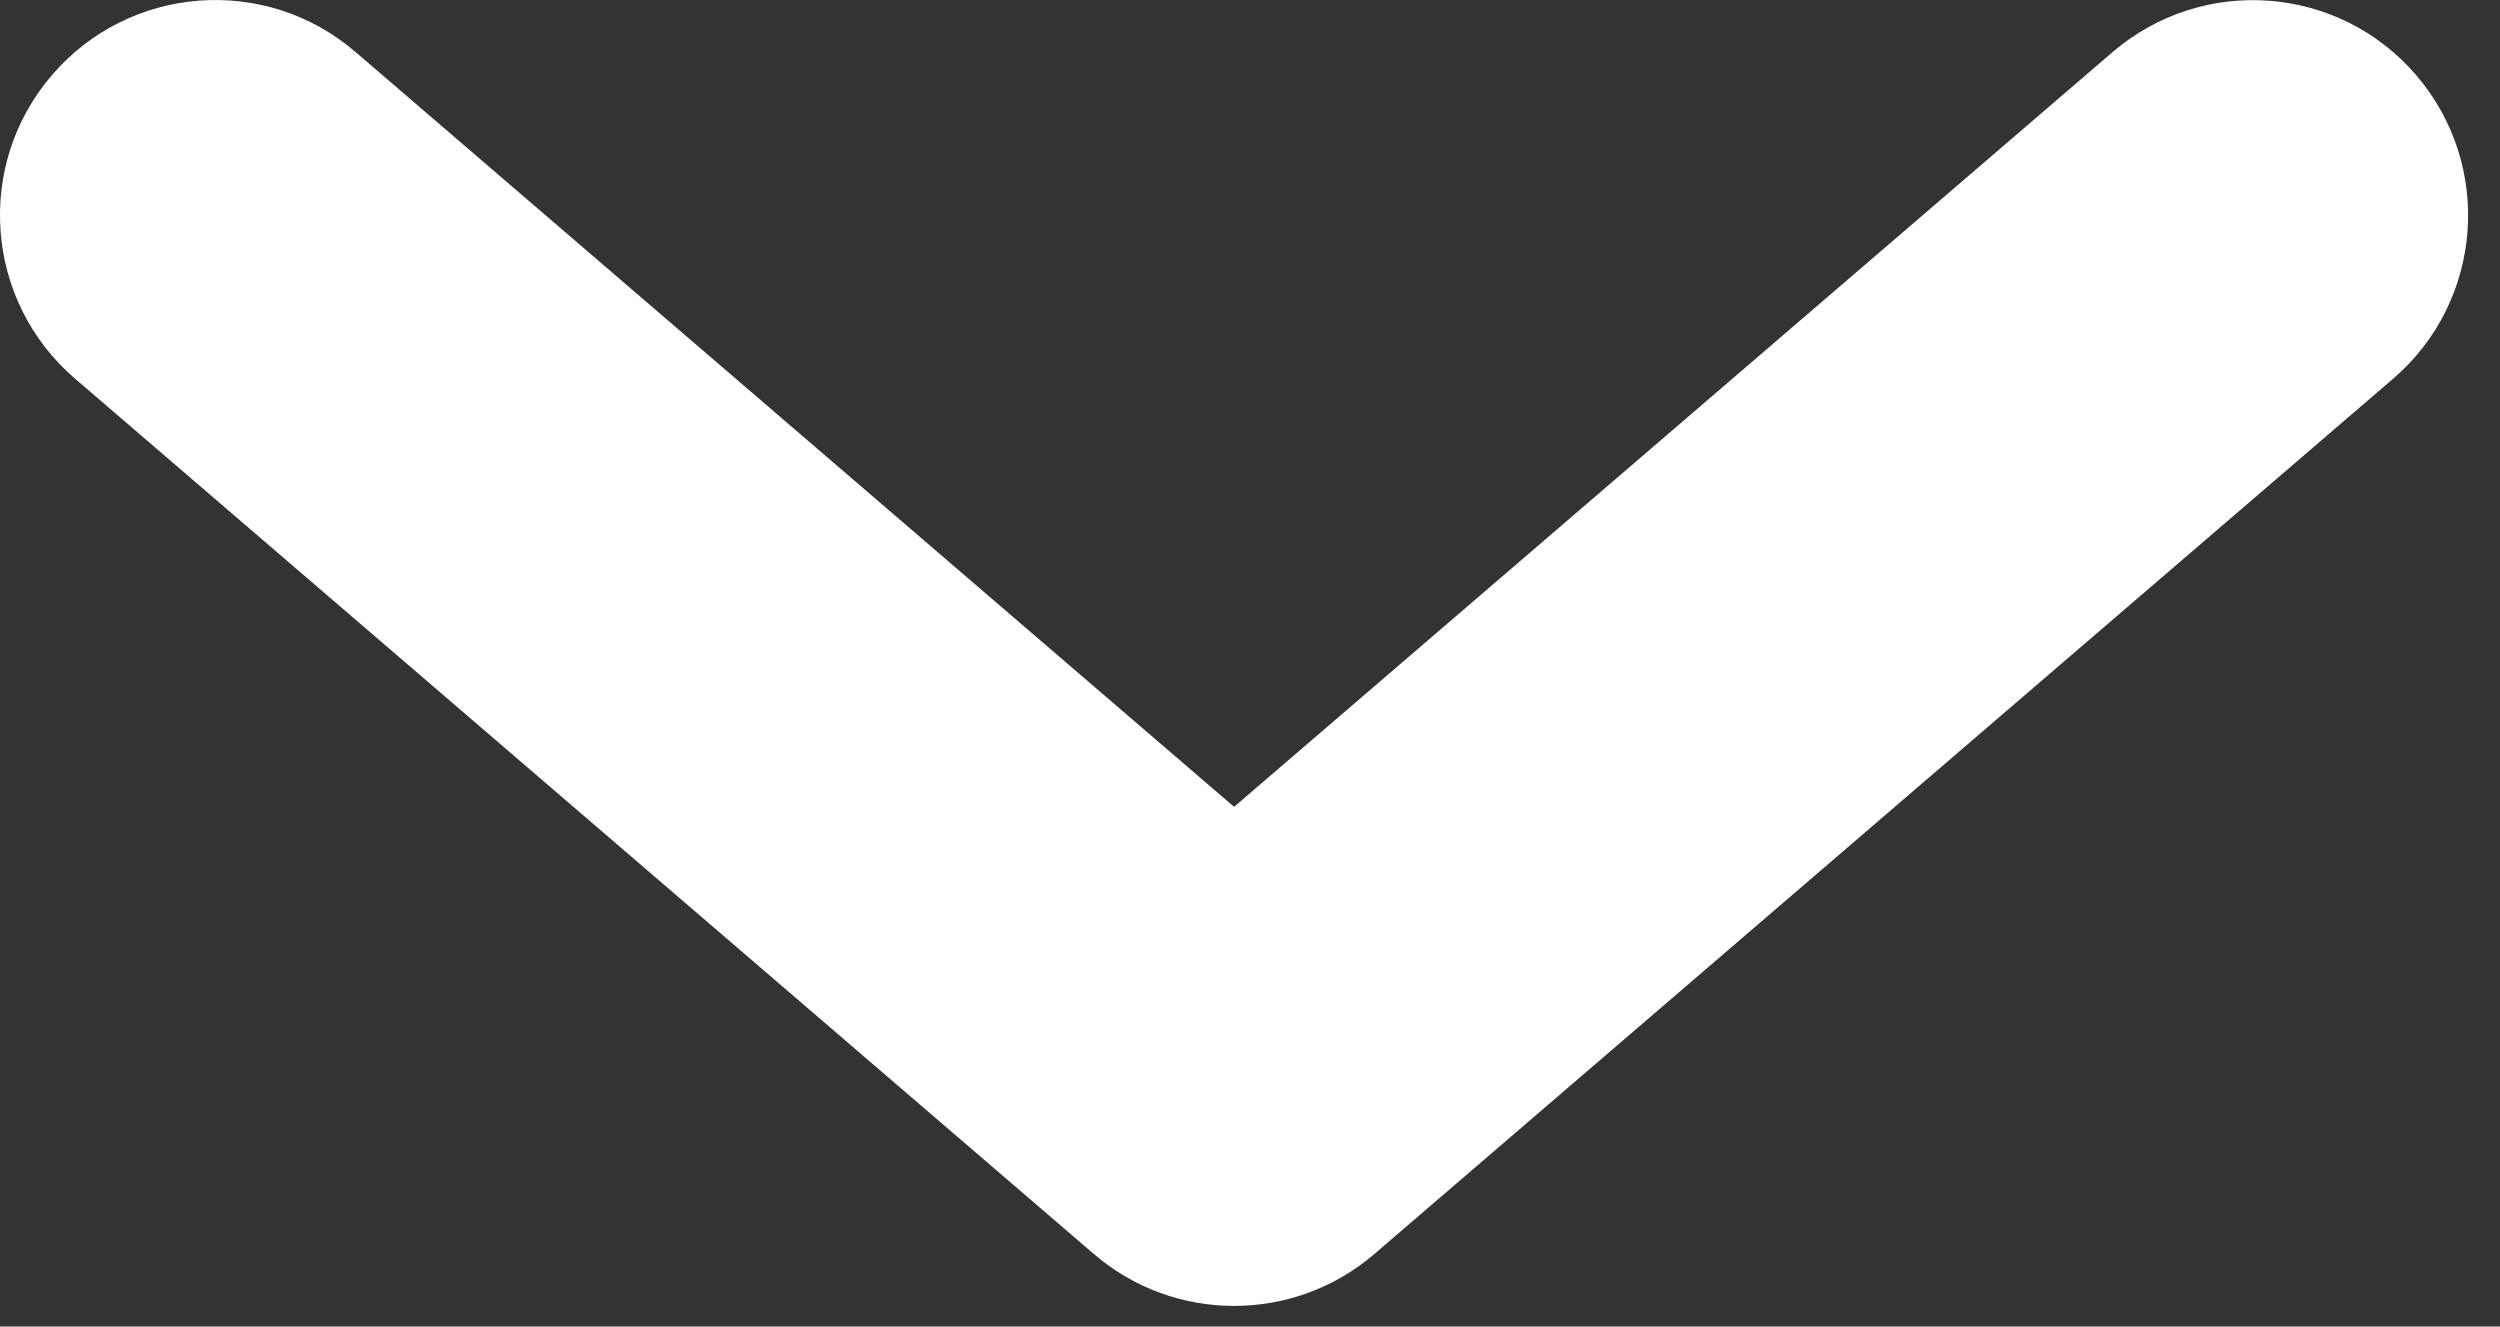 <svg width="49" height="26" viewBox="0 0 49 26" fill="none" xmlns="http://www.w3.org/2000/svg">
<rect x="0" y="0" width="49" height="26" fill="#333333" stroke="none"/>
<path d="M24.188 25.596C23.208 25.596 22.229 25.257 21.438 24.577L1.47 7.421C-0.298 5.902 -0.5 3.238 1.019 1.471C2.539 -0.298 5.204 -0.499 6.969 1.02L24.188 15.814L41.406 1.021C43.176 -0.496 45.839 -0.296 47.356 1.472C48.874 3.239 48.673 5.903 46.906 7.422L26.938 24.578C26.147 25.257 25.167 25.596 24.188 25.596Z" fill="white"/>
</svg>

